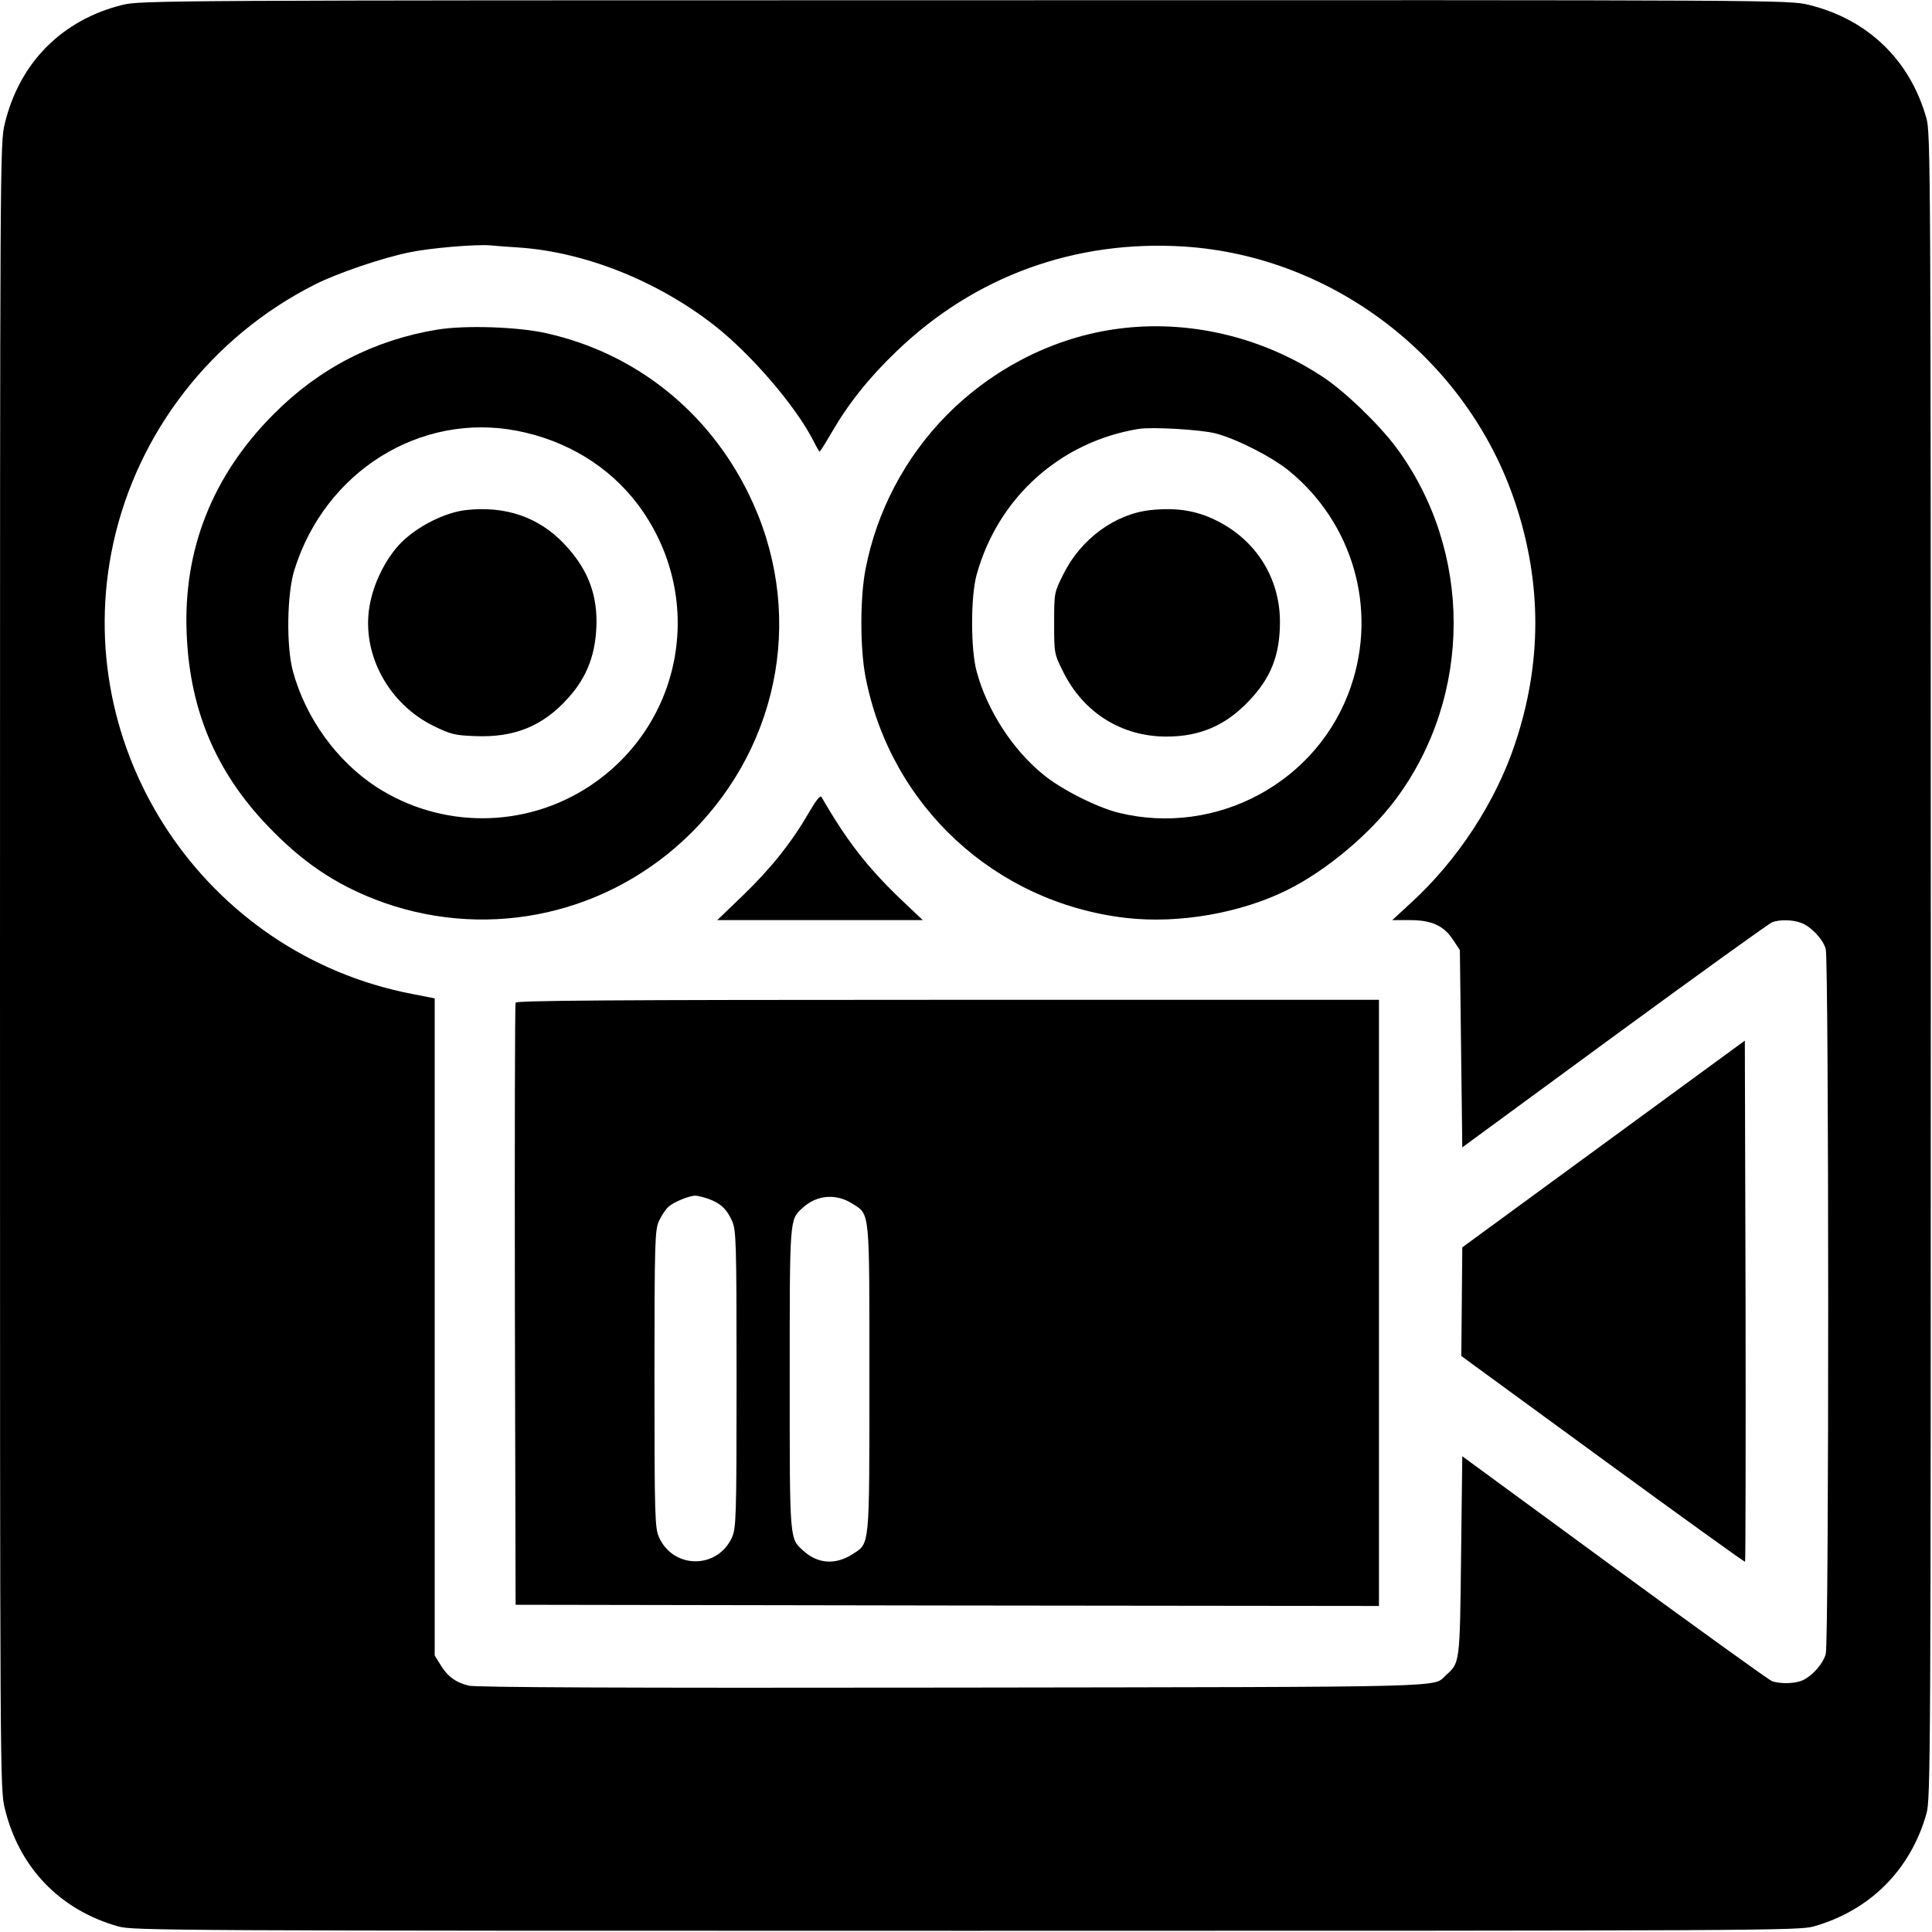 <?xml version="1.0" standalone="no"?>
<!DOCTYPE svg PUBLIC "-//W3C//DTD SVG 20010904//EN"
 "http://www.w3.org/TR/2001/REC-SVG-20010904/DTD/svg10.dtd">
<svg version="1.0" xmlns="http://www.w3.org/2000/svg"
 width="800pt" height="800pt" viewBox="0 0 800 800"
 preserveAspectRatio="xMidYMid meet">
<g transform="translate(0,800) scale(0.1,-0.1)"
fill="#000000" stroke="none">
<path d="M508 7980 c-251 -62 -427 -239 -488 -491 -20 -83 -20 -106 -20 -3489
0 -3383 0 -3406 20 -3489 59 -244 228 -420 470 -488 62 -17 204 -18 3510 -18
3306 0 3448 1 3510 18 233 66 401 234 467 467 17 62 18 204 18 3510 0 3306 -1
3448 -18 3510 -68 242 -244 411 -488 470 -83 20 -105 20 -3494 19 -3311 0
-3412 -1 -3487 -19z m1642 -1005 c272 -19 569 -137 805 -320 154 -120 340
-336 414 -482 12 -24 23 -43 25 -43 2 0 24 35 49 78 70 121 156 229 269 337
324 312 741 463 1193 434 621 -41 1173 -469 1370 -1063 110 -331 110 -662 -1
-994 -80 -242 -239 -485 -432 -661 l-77 -71 73 0 c90 0 141 -23 179 -82 l28
-42 5 -408 5 -409 630 462 c347 254 640 465 653 470 31 12 84 11 119 -2 42
-15 92 -68 103 -109 13 -48 14 -2873 0 -2919 -11 -39 -51 -86 -92 -107 -31
-16 -95 -18 -131 -5 -13 5 -307 217 -653 470 l-629 461 -5 -413 c-5 -445 -5
-442 -62 -493 -57 -52 70 -49 -2038 -52 -1392 -2 -1978 1 -2009 8 -54 13 -89
39 -118 88 l-23 37 0 1361 0 1360 -92 18 c-862 165 -1425 1013 -1239 1866 101
462 409 857 835 1072 93 47 278 110 391 133 84 18 275 34 335 29 19 -2 73 -6
120 -9z"/>
<path d="M1810 6635 c-261 -43 -488 -160 -676 -349 -254 -254 -376 -562 -361
-910 13 -327 129 -591 361 -822 140 -141 279 -229 456 -292 445 -156 935 -45
1271 288 378 376 472 931 239 1405 -168 343 -470 583 -837 665 -118 27 -339
34 -453 15z m332 -419 c204 -40 378 -146 497 -302 287 -380 195 -913 -202
-1172 -266 -173 -610 -174 -878 -1 -164 107 -293 285 -346 479 -28 102 -25
322 6 420 127 408 521 654 923 576z"/>
<path d="M1930 5888 c-88 -10 -199 -66 -268 -134 -64 -65 -116 -168 -132 -265
-33 -196 77 -402 265 -495 70 -34 87 -39 172 -42 162 -7 281 41 385 157 81 89
117 188 118 317 0 124 -41 224 -134 322 -105 111 -243 158 -406 140z"/>
<path d="M4632 6639 c-264 -34 -518 -162 -713 -359 -171 -174 -289 -397 -335
-637 -23 -117 -23 -329 0 -446 103 -534 536 -935 1079 -998 218 -25 477 20
672 118 160 81 337 229 445 374 319 429 319 1029 0 1458 -72 96 -214 233 -305
292 -251 165 -554 236 -843 198z m403 -434 c89 -24 232 -97 303 -155 264 -216
366 -570 256 -892 -134 -396 -557 -624 -964 -523 -90 23 -233 95 -308 156
-128 103 -235 268 -278 429 -25 91 -25 310 0 400 88 319 346 551 671 604 57 9
260 -3 320 -19z"/>
<path d="M4766 5888 c-148 -15 -291 -120 -363 -266 -38 -76 -38 -77 -38 -202
0 -125 0 -127 37 -201 84 -170 242 -269 428 -269 139 0 245 46 341 147 92 96
129 191 129 328 0 181 -99 339 -264 420 -82 41 -165 54 -270 43z"/>
<path d="M3348 4633 c-71 -123 -157 -230 -272 -341 l-106 -102 425 0 426 0
-95 90 c-136 131 -220 239 -324 419 -5 10 -21 -10 -54 -66z"/>
<path d="M2135 3848 c-3 -7 -4 -571 -3 -1253 l3 -1240 1788 -3 1787 -2 0 1255
0 1255 -1785 0 c-1419 0 -1787 -3 -1790 -12z m798 -812 c50 -18 76 -42 98 -91
17 -37 19 -79 19 -655 0 -577 -2 -617 -19 -656 -60 -132 -242 -132 -302 0 -17
39 -19 79 -19 656 0 576 2 618 19 655 10 22 28 48 39 58 22 20 86 46 112 46 8
0 32 -6 53 -13z m598 -21 c72 -46 69 -20 69 -725 0 -705 2 -679 -69 -725 -71
-46 -145 -41 -205 14 -57 52 -56 36 -56 711 0 669 -1 659 53 708 59 55 140 61
208 17z"/>
<path d="M6640 3263 l-585 -428 -2 -225 -2 -225 586 -428 c322 -235 587 -426
589 -424 2 2 3 488 2 1081 l-3 1077 -585 -428z"/>
</g>
</svg>
